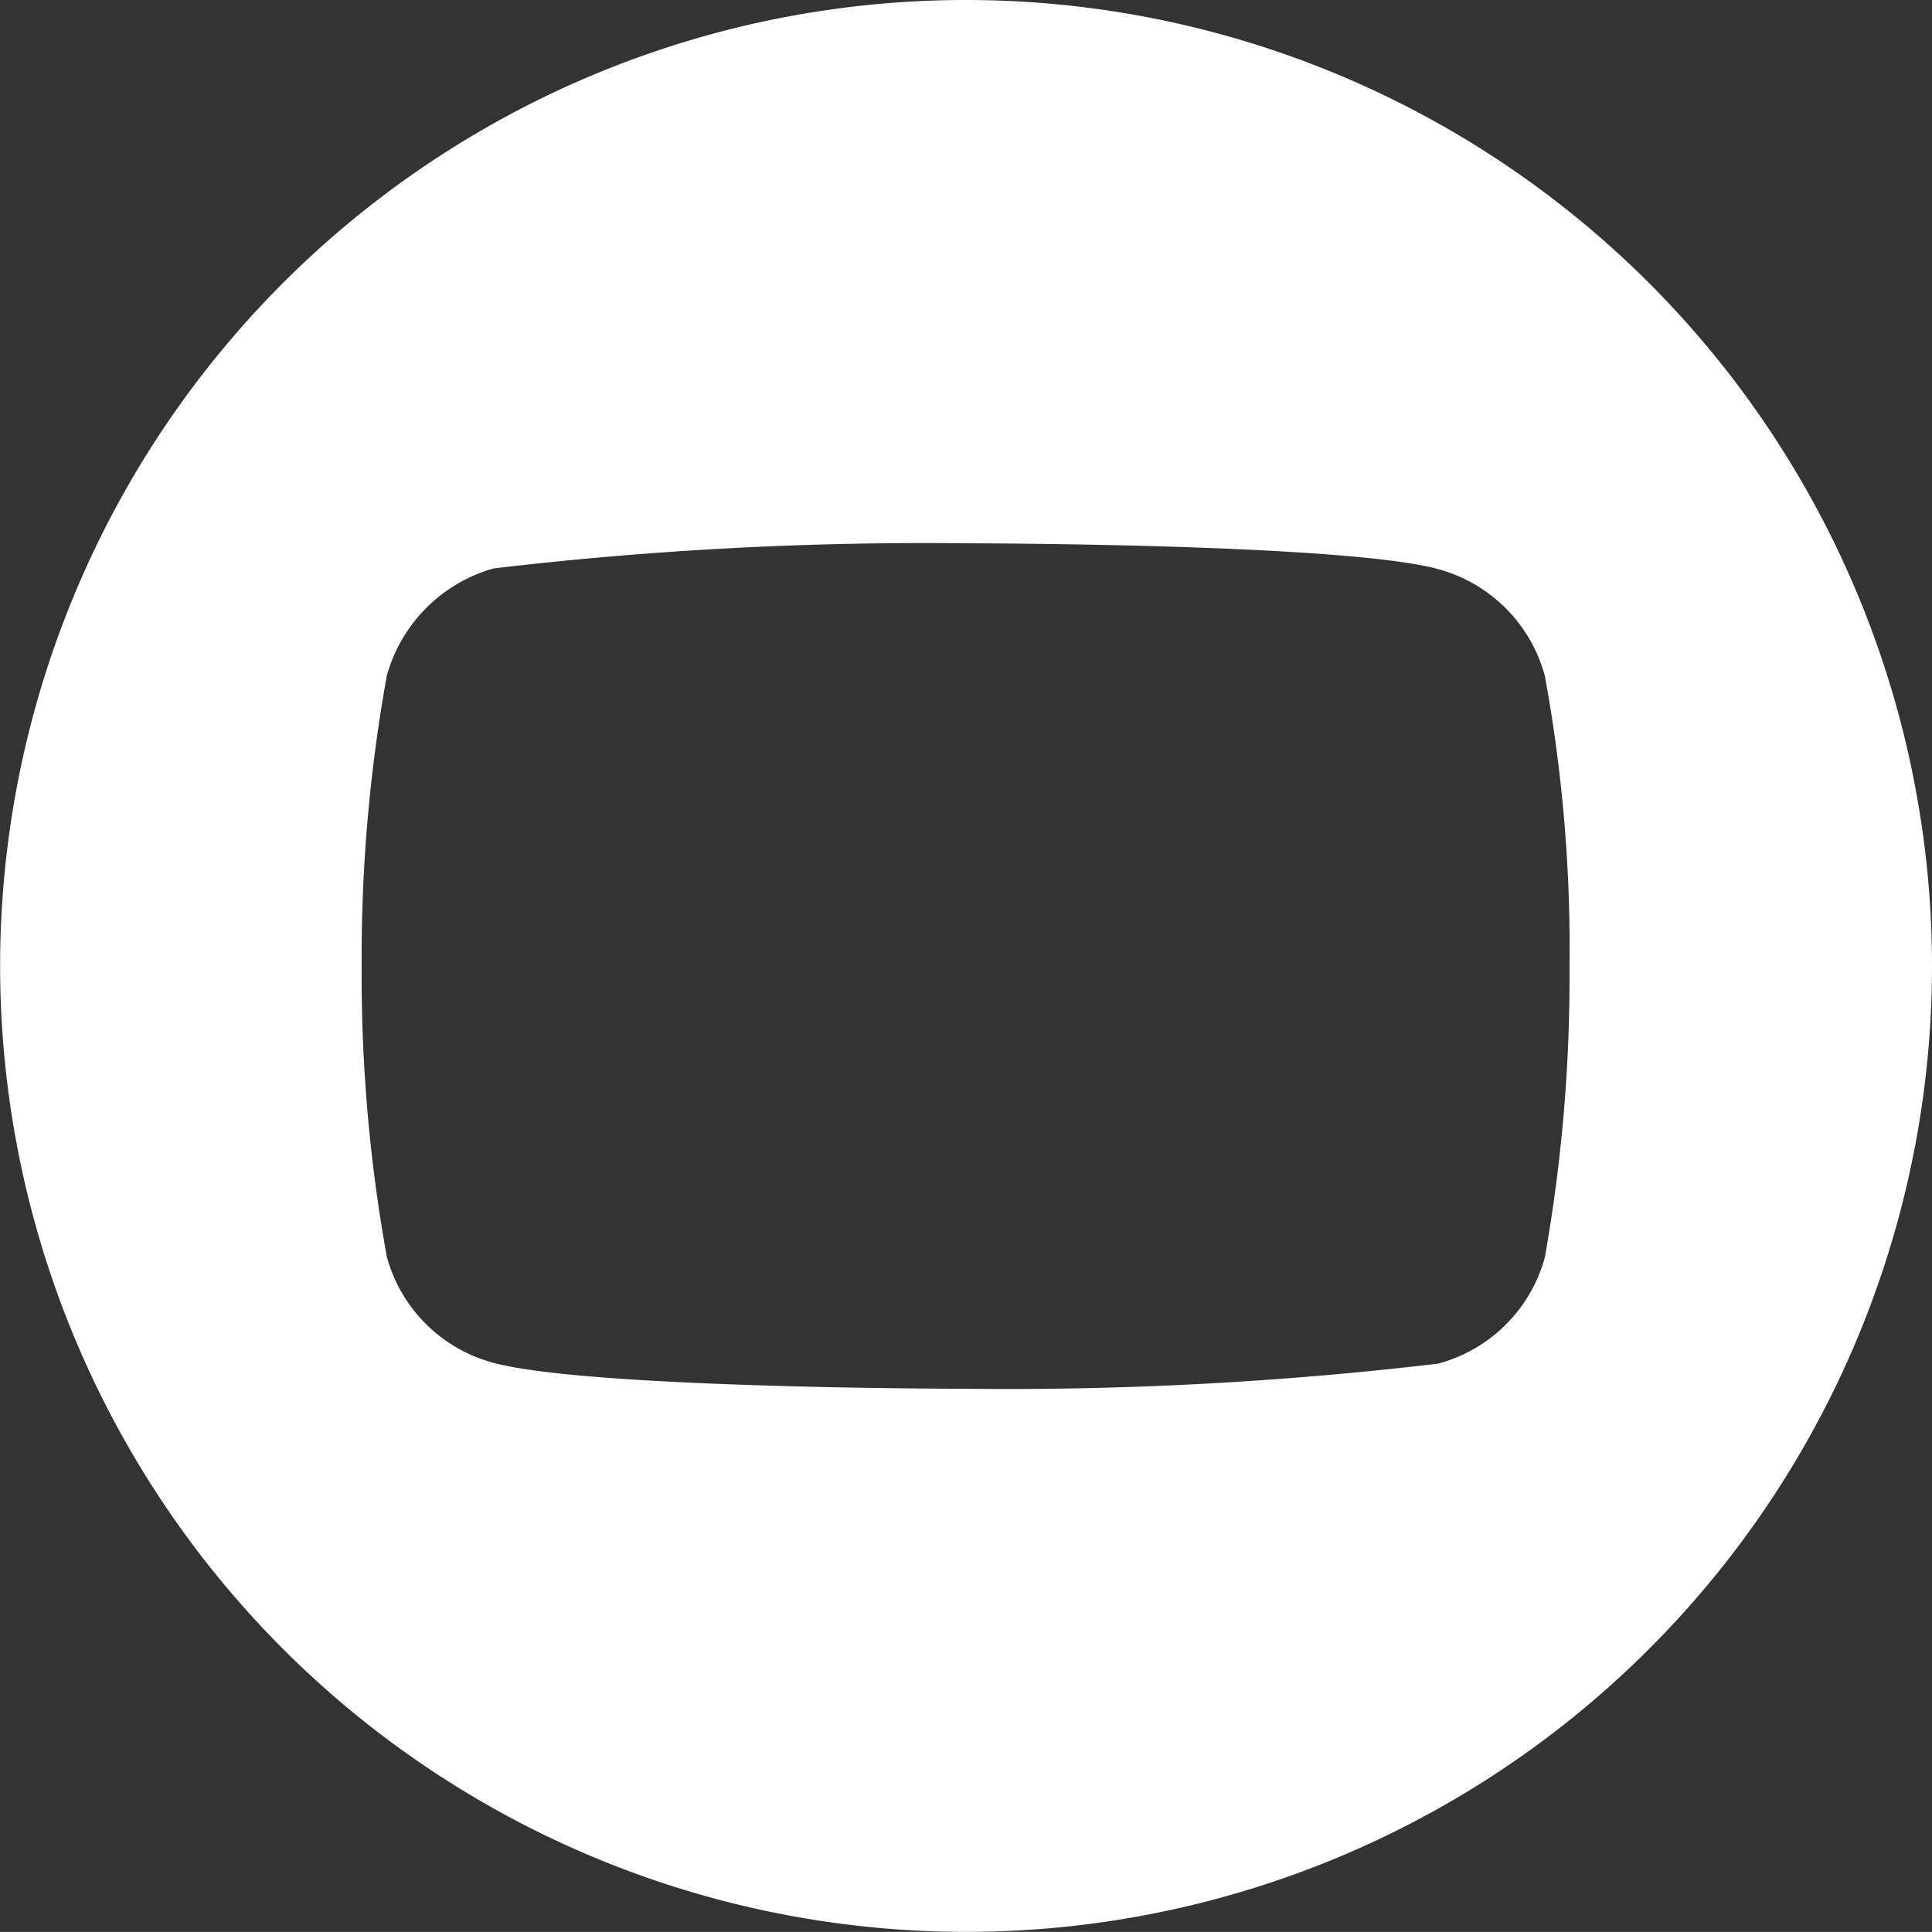 <svg xmlns="http://www.w3.org/2000/svg" width="30.77" height="30.768" viewBox="0 0 30.77 30.768"><rect x="0" y="0" width="30.77" height="30.768" fill="#333333" stroke="none"/><path id="Path_1966" data-name="Path 1966" d="M69.551,0A15.384,15.384,0,1,0,84.935,15.384,15.388,15.388,0,0,0,69.551,0m9.611,15.4a25.552,25.552,0,0,1-.393,4.625,2.407,2.407,0,0,1-1.7,1.693,58.28,58.28,0,0,1-7.522.4s-6,0-7.522-.413a2.4,2.4,0,0,1-1.7-1.693,25.207,25.207,0,0,1-.4-4.625,25.272,25.272,0,0,1,.4-4.623,2.46,2.46,0,0,1,1.7-1.711,58.556,58.556,0,0,1,7.522-.4s6.017,0,7.522.411a2.414,2.414,0,0,1,1.7,1.7,24.045,24.045,0,0,1,.393,4.639" transform="translate(-54.165)" fill="#fff"></path></svg>